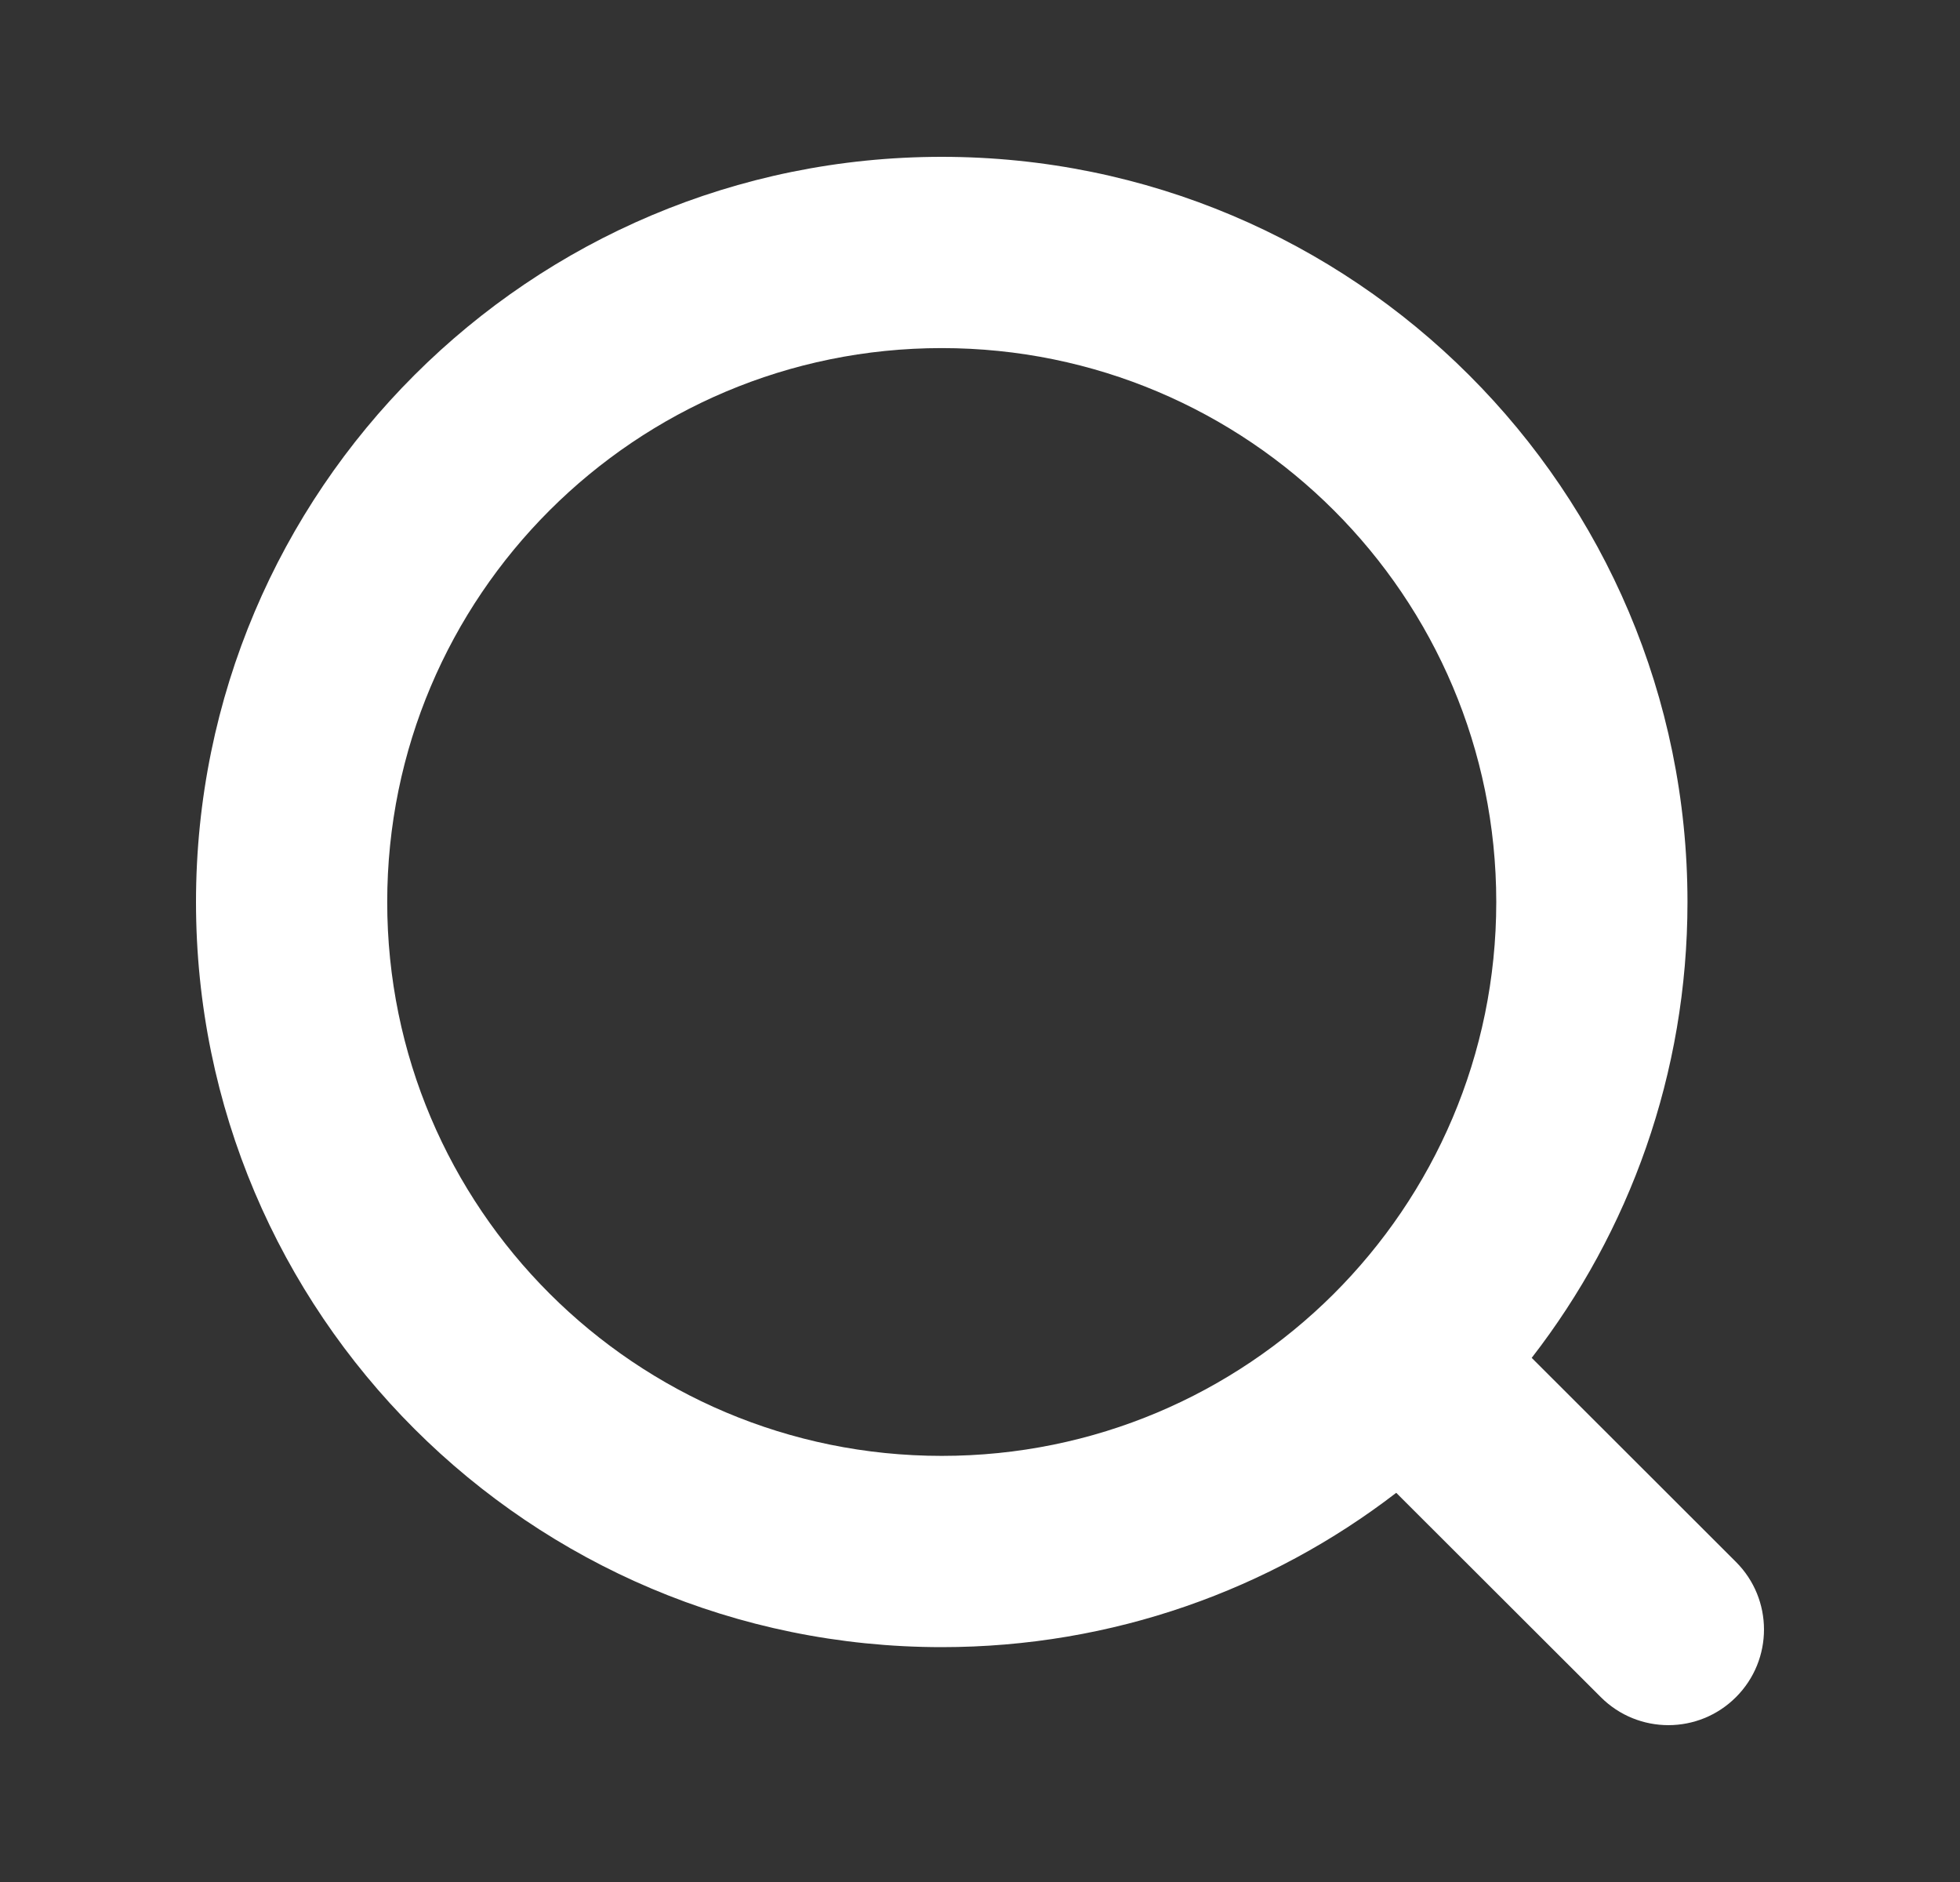 <svg width="25" height="24" viewBox="0 0 25 24" fill="none" xmlns="http://www.w3.org/2000/svg">
<rect x="0" y="0" width="25" height="24" fill="#333333" stroke="none"/>
<g id="Search">
<path id="Ellipse 2 (Stroke)" fillRule="evenodd" clipRule="evenodd" d="M12.012 4.439C8.104 4.439 4.939 7.603 4.939 11.503C4.939 15.402 8.104 18.566 12.012 18.566C13.962 18.566 15.725 17.78 17.006 16.506C18.292 15.225 19.085 13.457 19.085 11.503C19.085 7.603 15.92 4.439 12.012 4.439ZM2.5 11.503C2.5 6.253 6.76 2 12.012 2C17.264 2 21.524 6.253 21.524 11.503C21.524 13.692 20.782 15.71 19.537 17.316L22.142 19.918C22.619 20.394 22.619 21.166 22.143 21.642C21.667 22.119 20.895 22.119 20.419 21.643L17.809 19.037C16.205 20.271 14.194 21.005 12.012 21.005C6.76 21.005 2.5 16.752 2.5 11.503Z" fill="white"/>
</g>
</svg>
